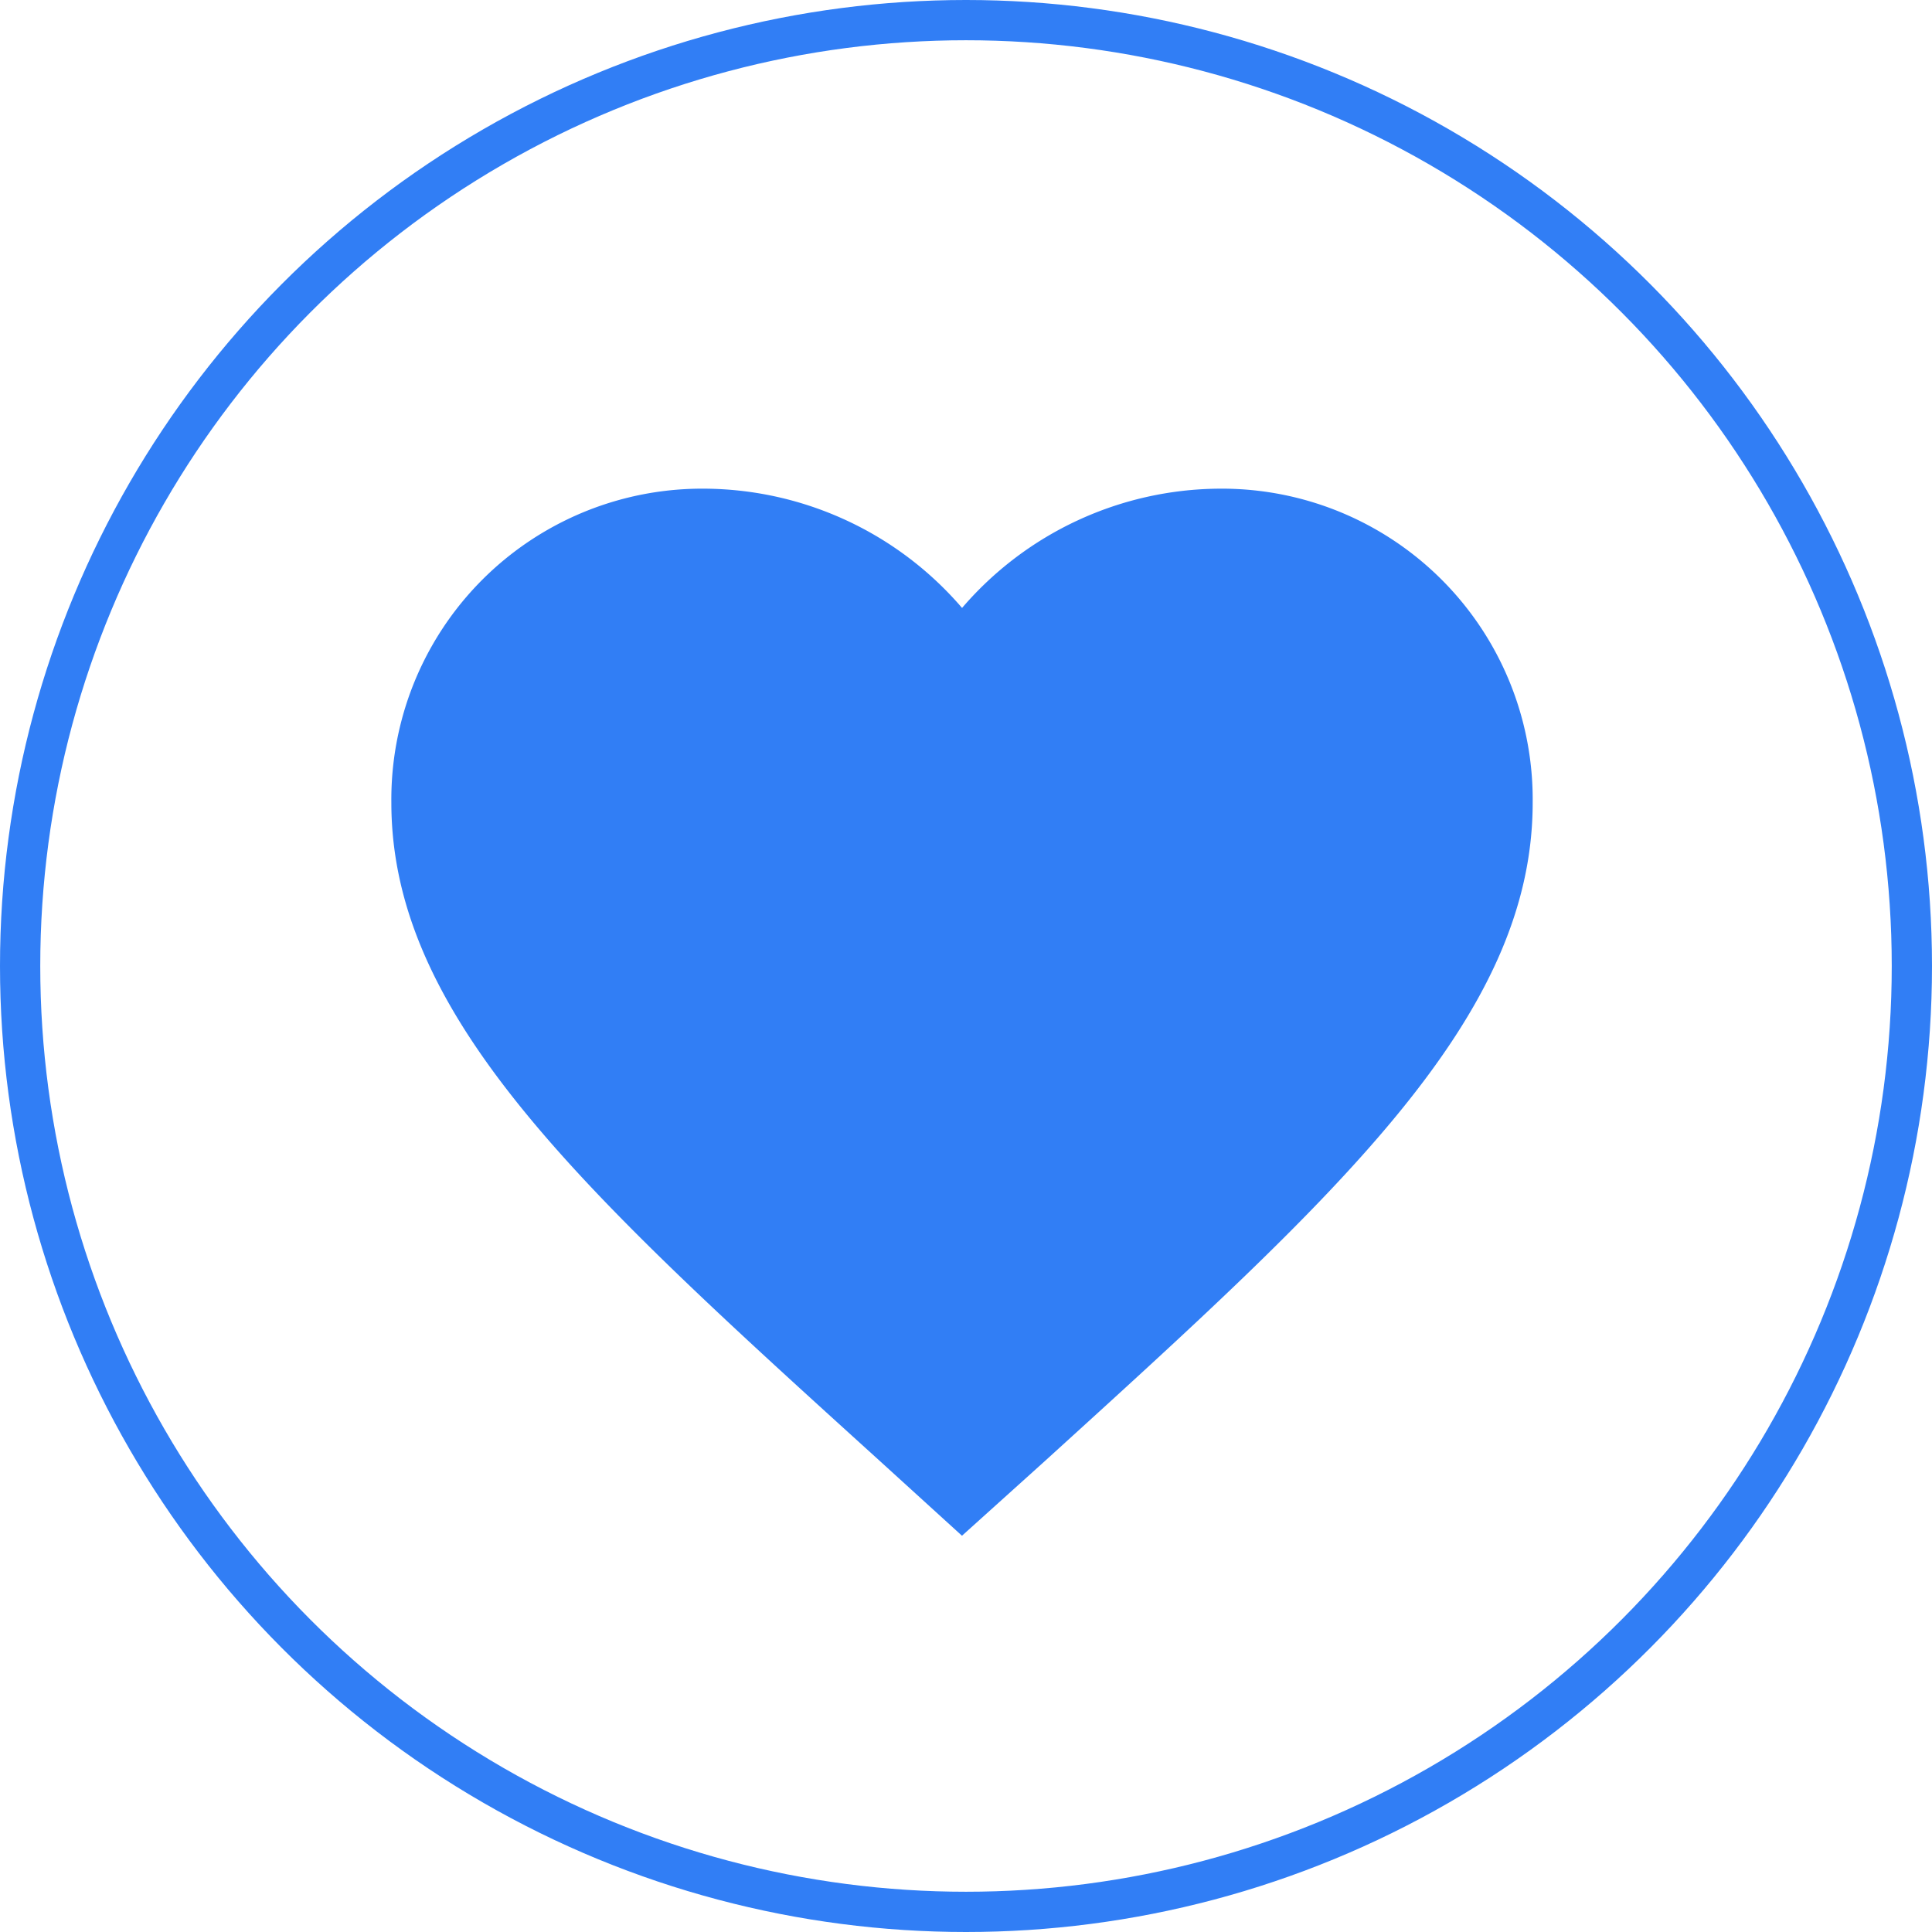 <svg xmlns="http://www.w3.org/2000/svg" width="48" height="48" viewBox="0 0 48 48"><g id="Groupe_159" data-name="Groupe 159" transform="translate(-539 -6184)"><g id="Ellipse_21" data-name="Ellipse 21" transform="translate(539 6184)" fill="none" stroke="#317ef5" stroke-width="1"><circle cx="24" cy="24" r="24" stroke="none"></circle><circle cx="24" cy="24" r="23.5" fill="none"></circle></g><path id="ic_favorite_24px" d="M16.177,29.014l-2.056-1.871C6.82,20.522,2,16.156,2,10.8A7.721,7.721,0,0,1,9.8,3a8.49,8.49,0,0,1,6.379,2.963A8.489,8.489,0,0,1,22.556,3a7.721,7.721,0,0,1,7.8,7.8c0,5.359-4.82,9.725-12.121,16.36Z" transform="translate(546.723 6193.141)" fill="#317ef5"></path></g></svg>